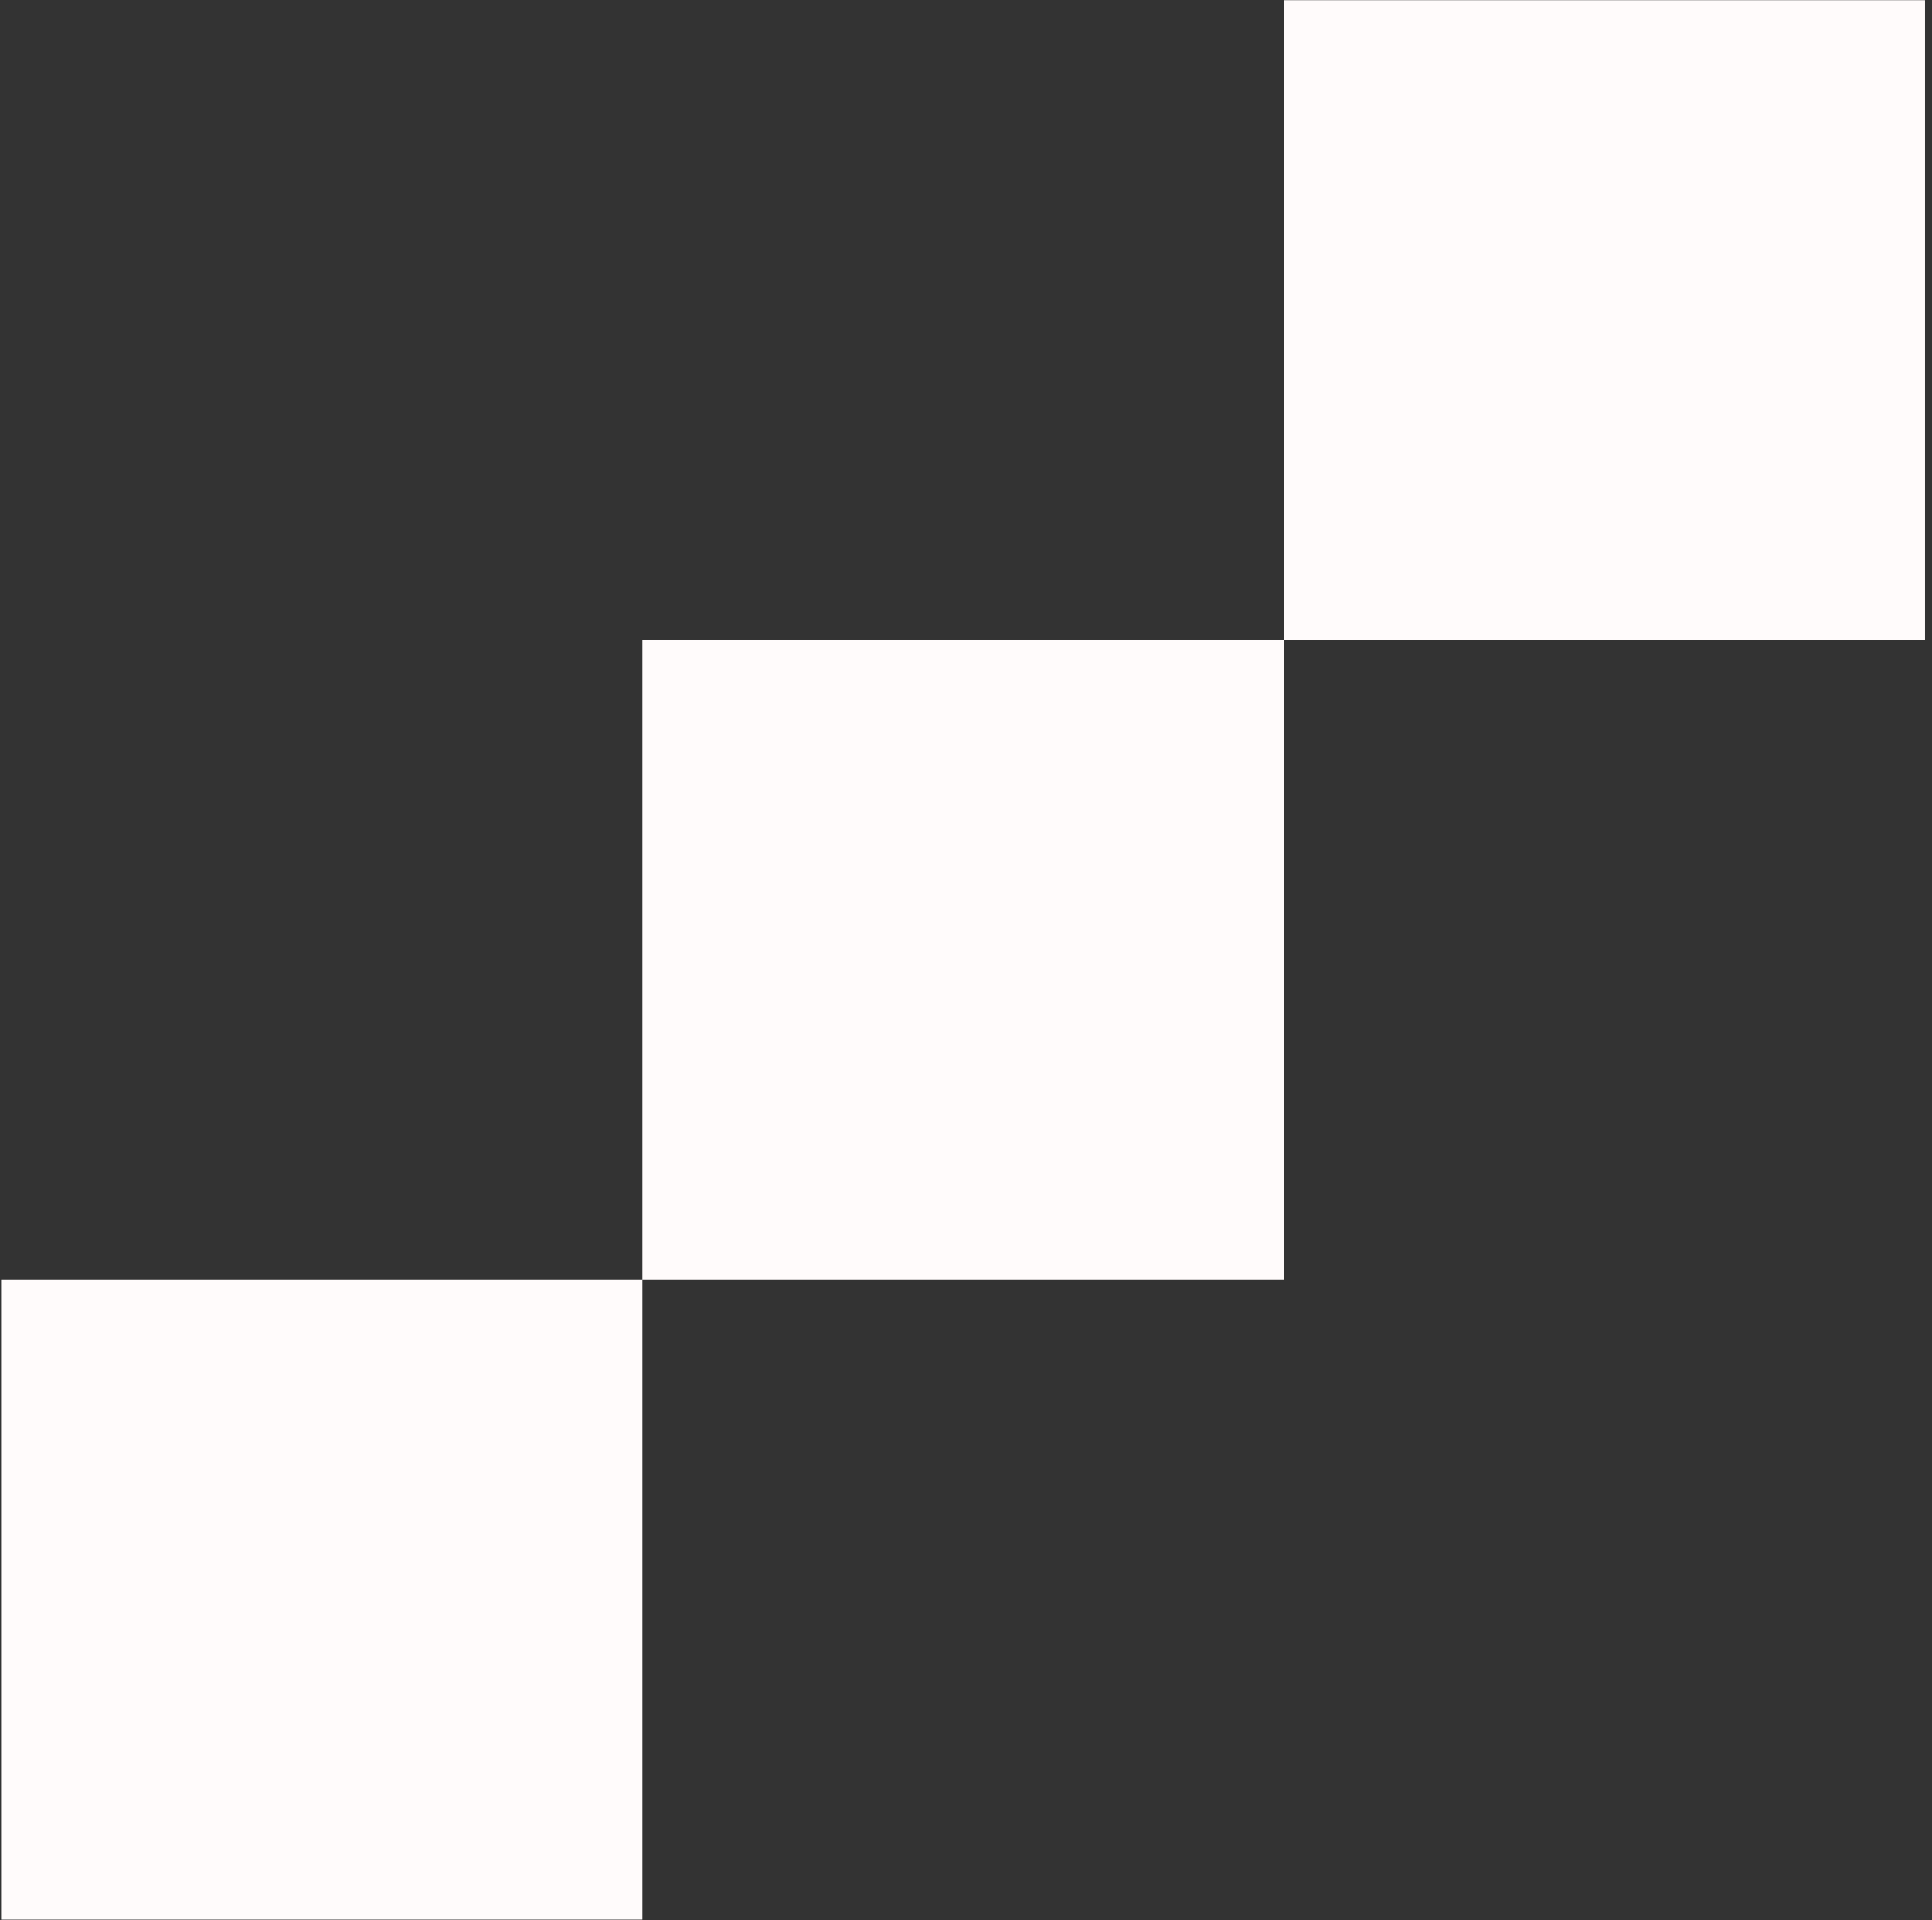 <svg xmlns="http://www.w3.org/2000/svg" width="161" height="160" viewBox="0 0 161 160" fill="none"><rect x="0" y="0" width="161" height="160" fill="#333333" stroke="none"/><g clip-path="url(#clip0_22479_282)"><path fill-rule="evenodd" clip-rule="evenodd" d="M53.535 106.631V159.939H0.092V106.631H53.535ZM106.977 53.323V106.631H53.535V53.323H106.977ZM160.419 0.016V53.323H106.977V0.016H160.419Z" fill="#FFFBFB"></path></g><defs><clipPath id="clip0_22479_282"><rect width="161" height="160" fill="white" transform="matrix(-1 0 0 -1 161 160)"></rect></clipPath></defs></svg>